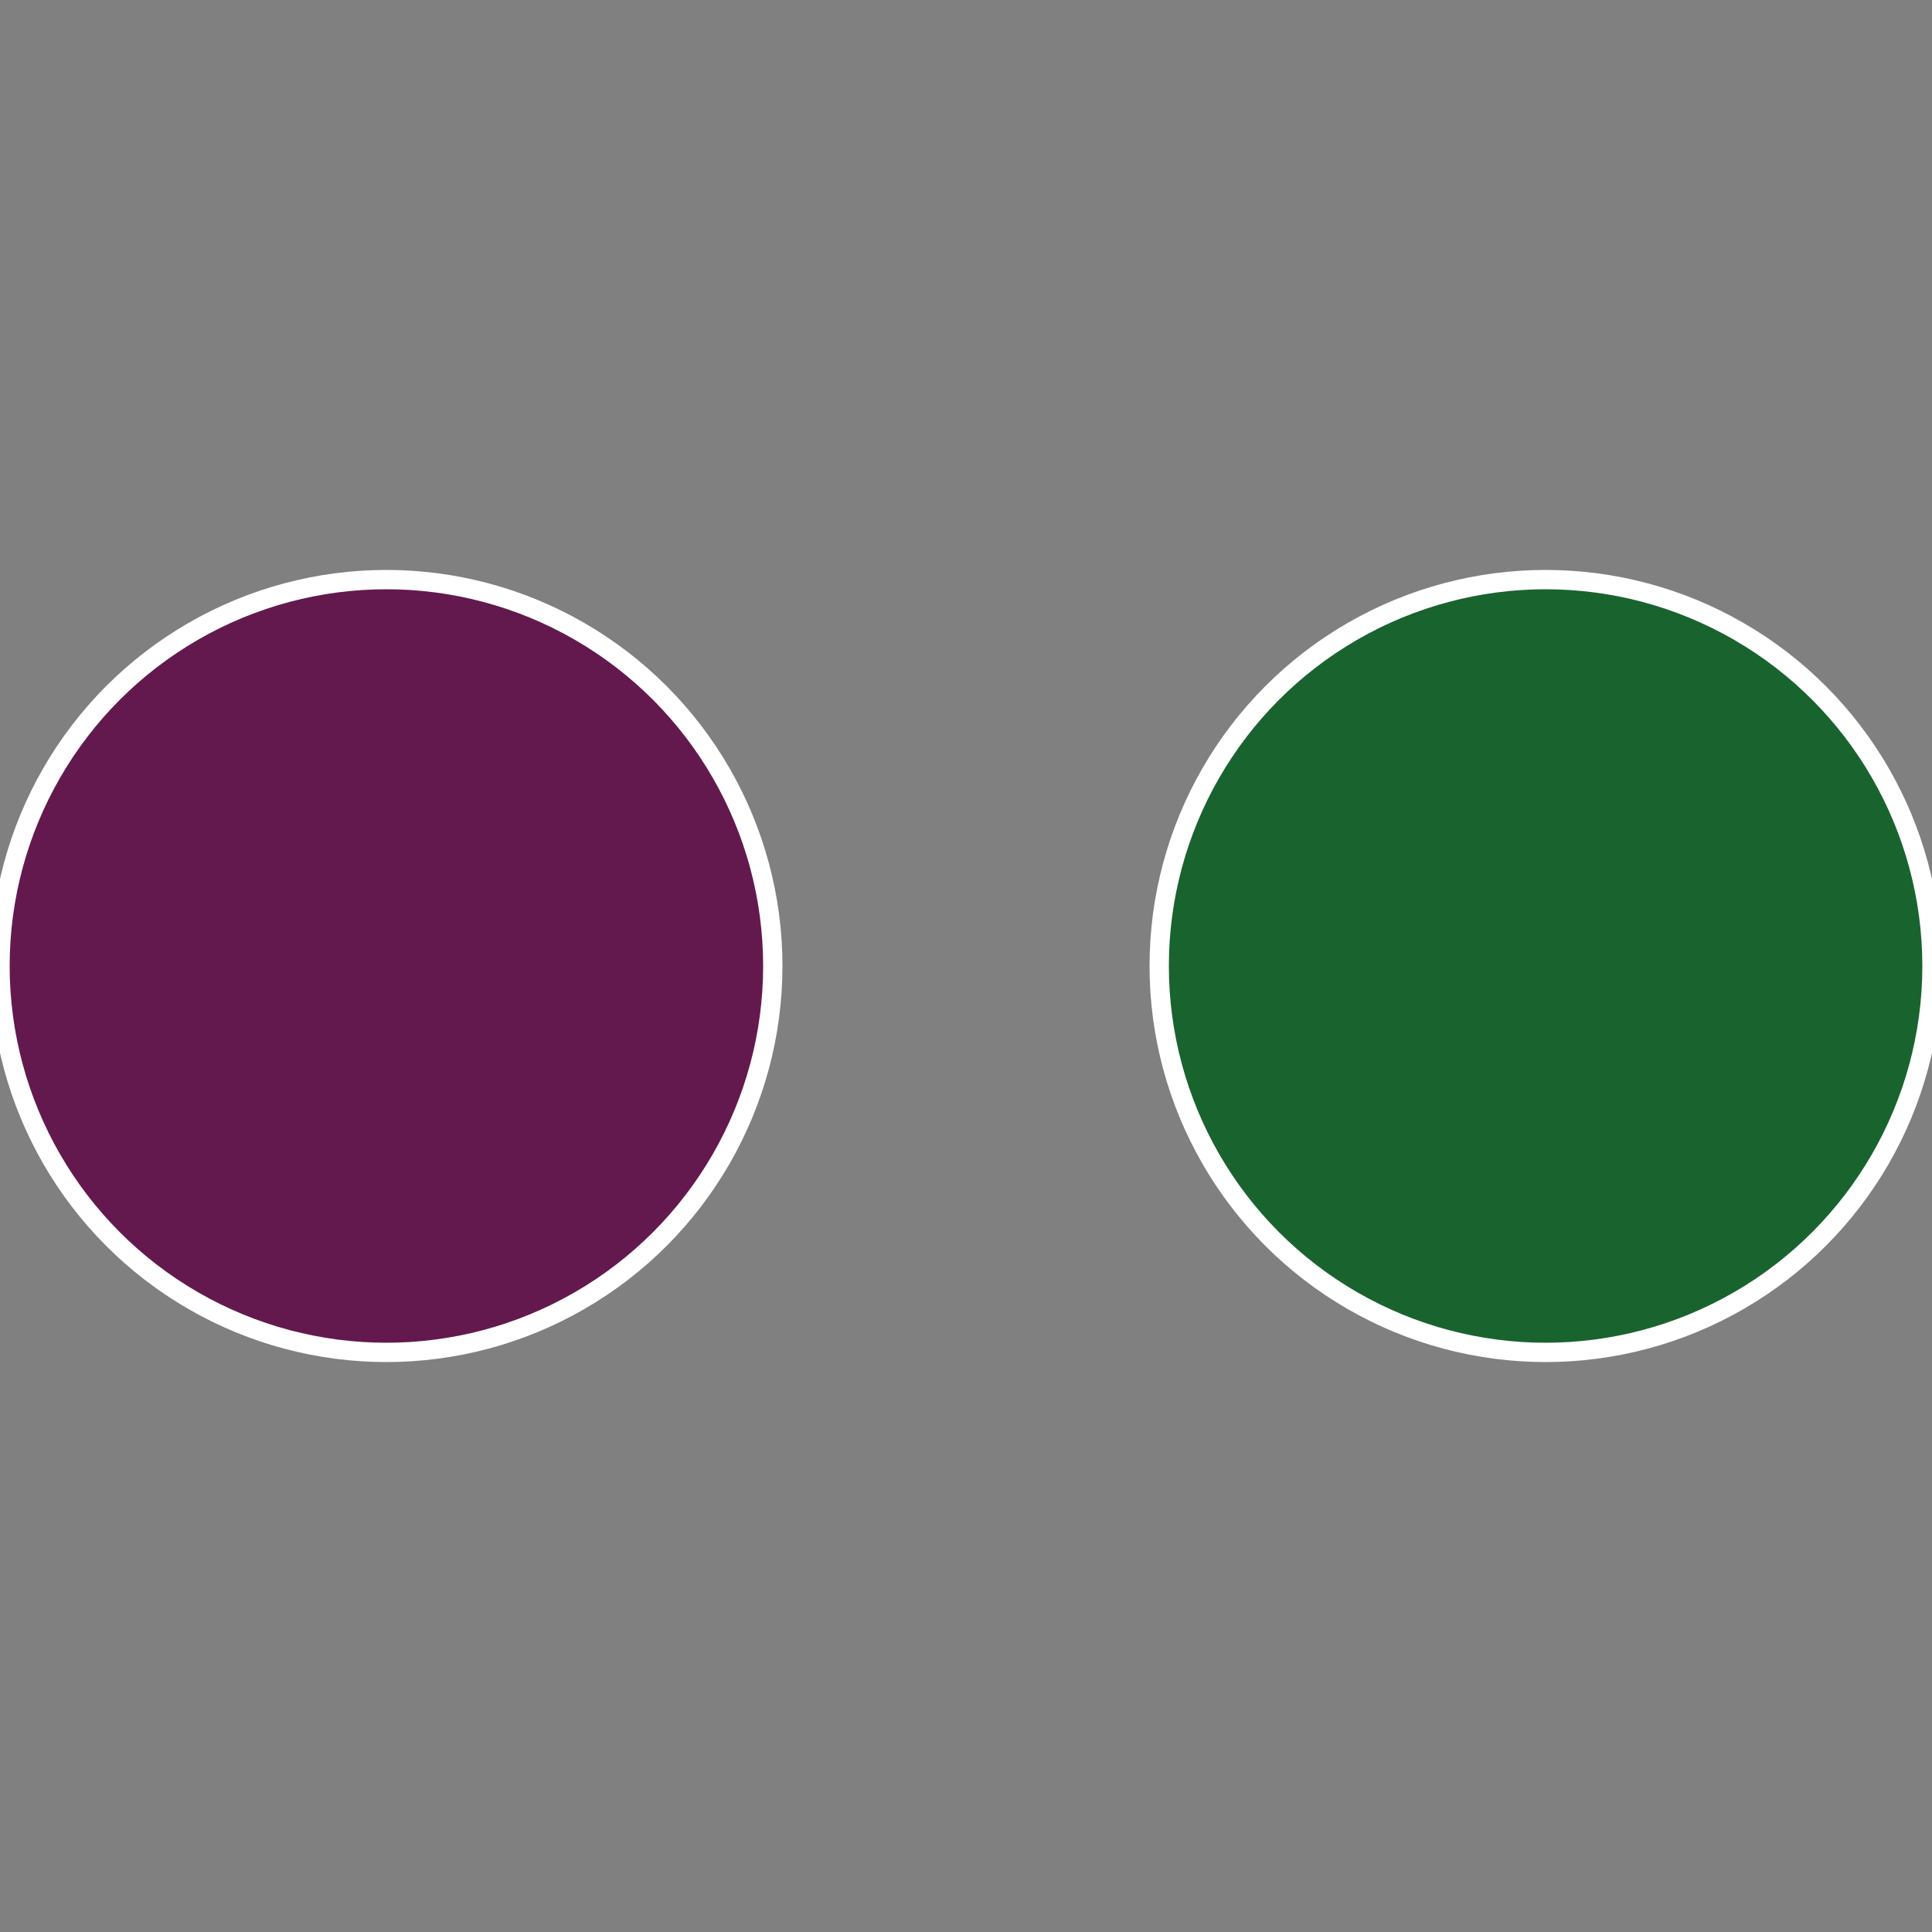 <?xml version="1.0" standalone="no"?>
<svg width="500" height="500" viewBox="-1 -1 2 2" xmlns="http://www.w3.org/2000/svg">
 
                <rect x="-1" y="-1" width="2" height="2" fill="#808080" stroke="none"/>
 
                <circle cx="0.6" cy="0" r="0.4" fill="#19632f" stroke="#fff" stroke-width="1%" />
             
                <circle cx="-0.6" cy="7.3478807948841E-17" r="0.4" fill="#63194e" stroke="#fff" stroke-width="1%" />
            </svg>
